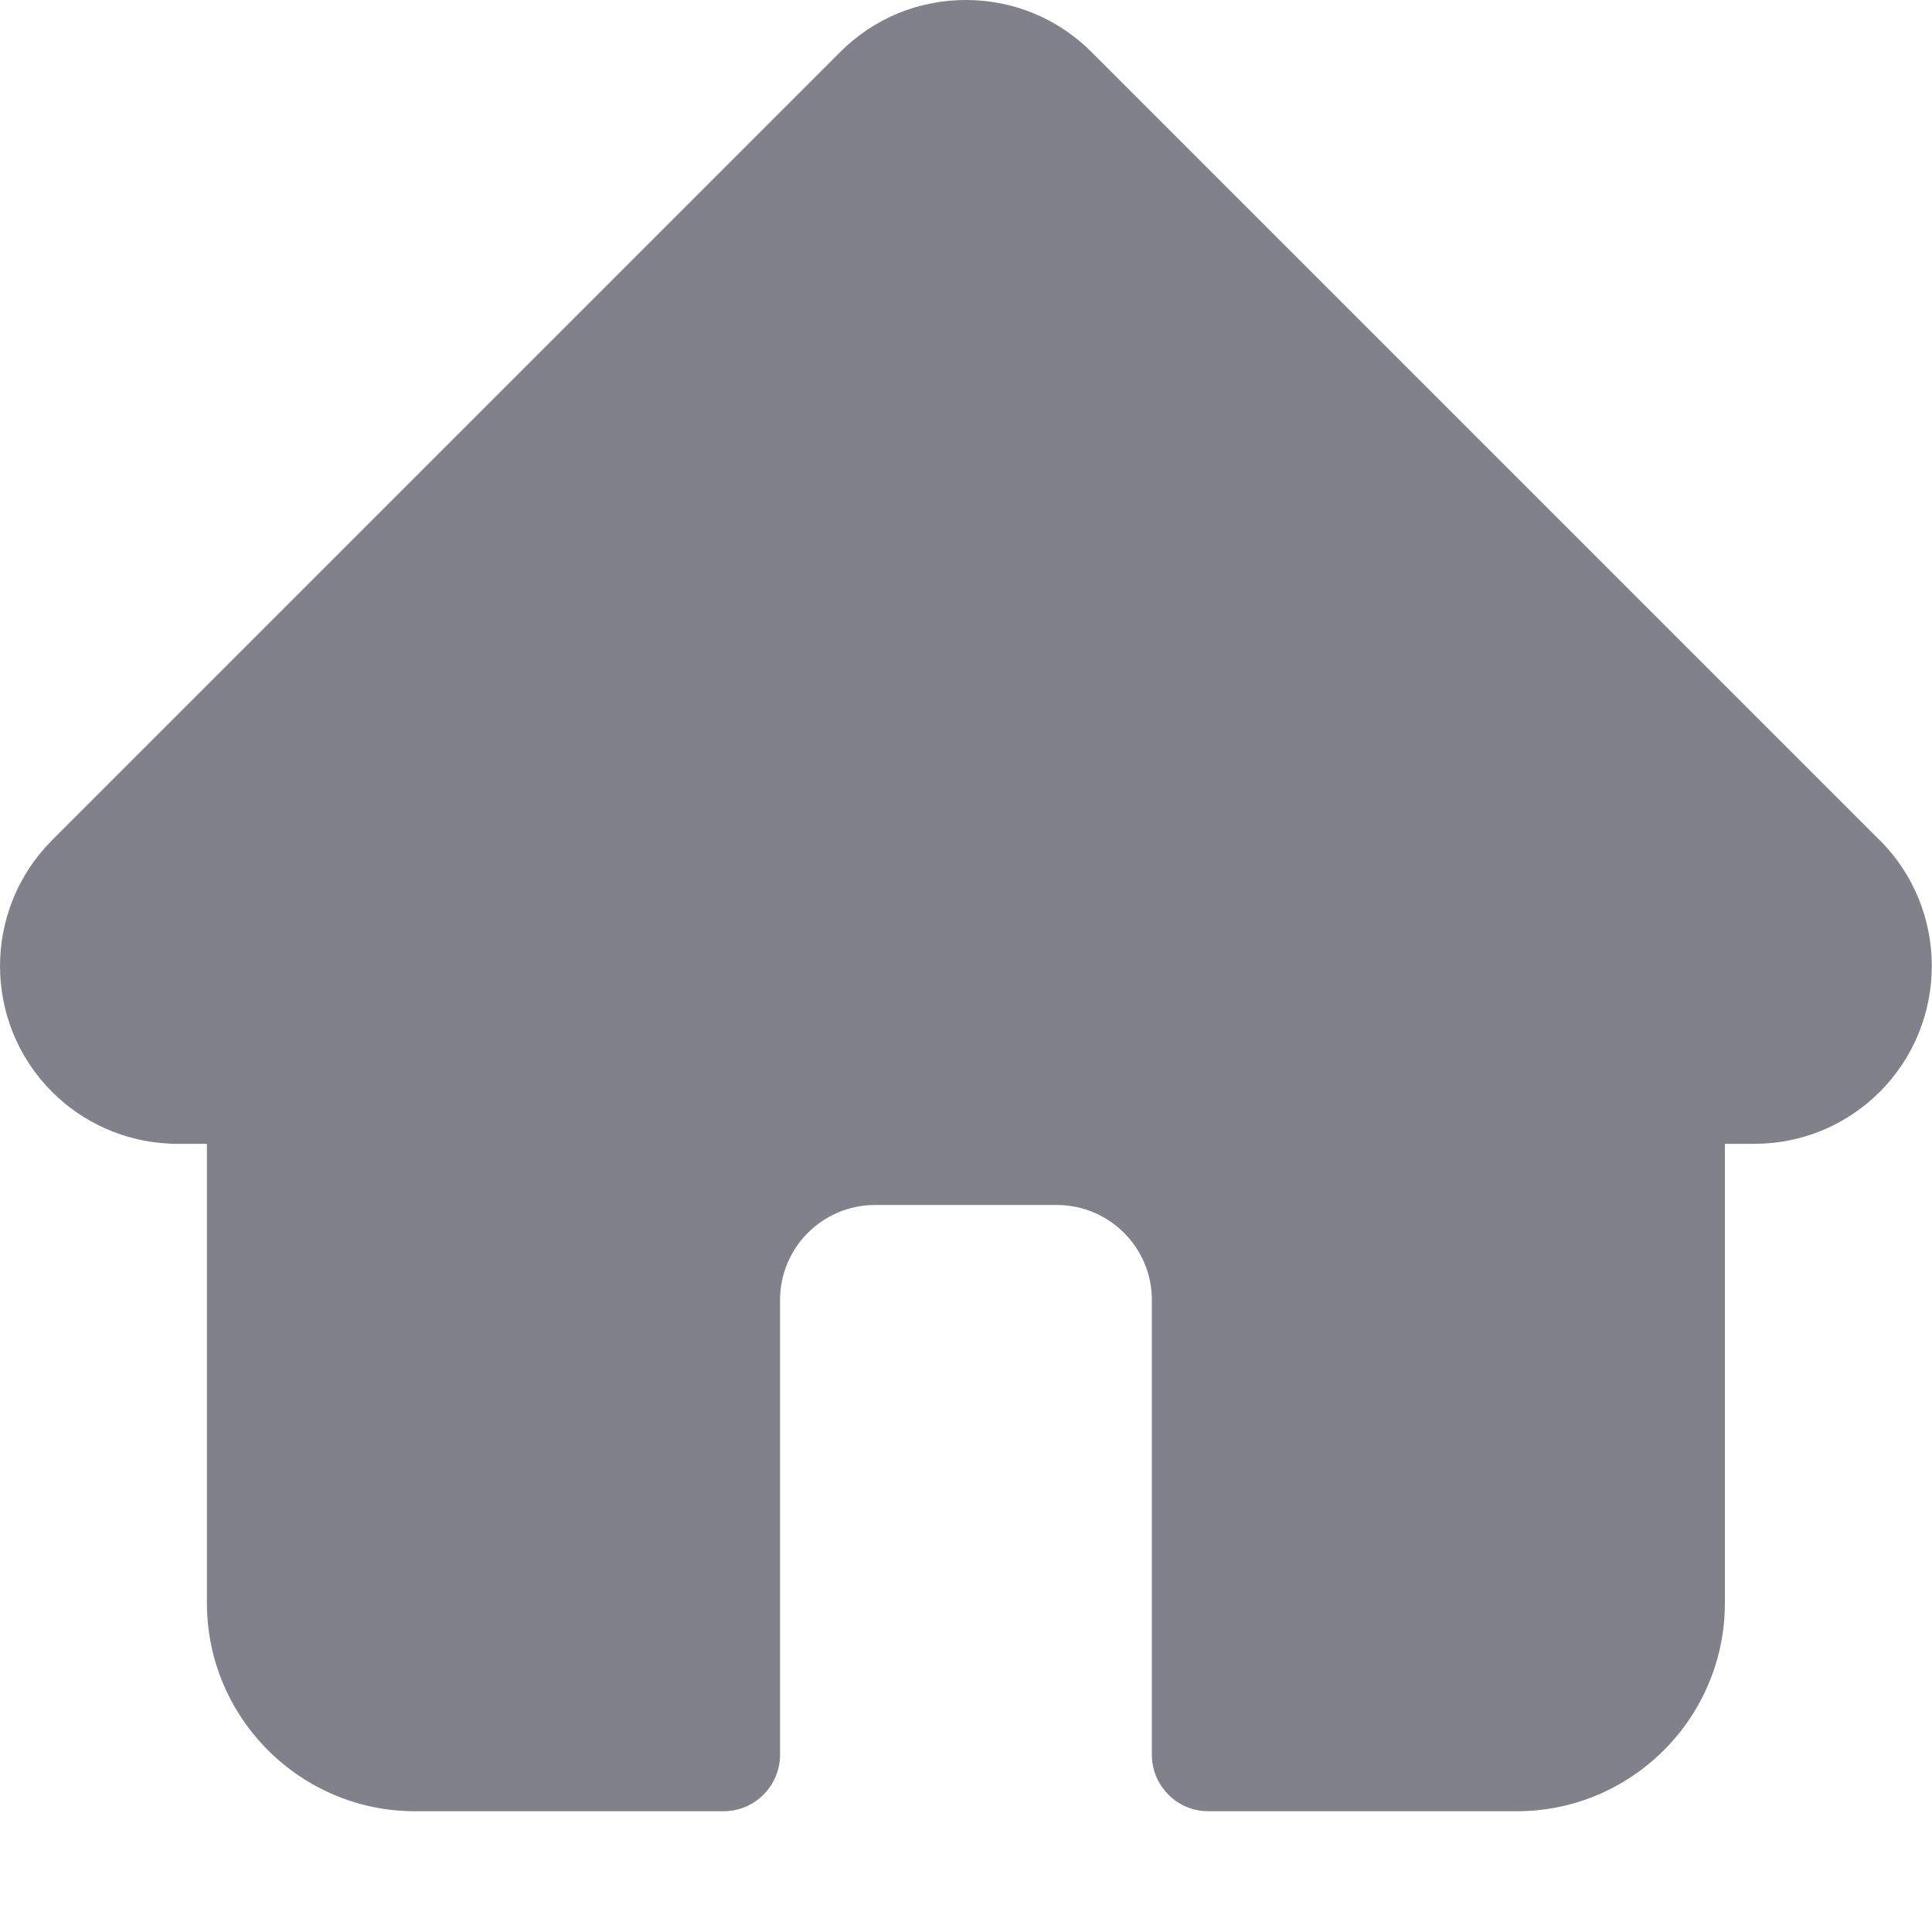 <svg width="20" height="20" viewBox="0 0 20 20" fill="none" xmlns="http://www.w3.org/2000/svg">
<g clip-path="url(#clip0_1077_3423)">
<path d="M19.461 8.699L19.459 8.698L11.301 0.54C10.953 0.192 10.491 0 9.999 0C9.507 0 9.045 0.191 8.697 0.539L0.543 8.693C0.54 8.696 0.537 8.699 0.535 8.702C-0.179 9.42 -0.178 10.585 0.538 11.302C0.865 11.629 1.298 11.819 1.76 11.839C1.779 11.841 1.798 11.841 1.817 11.841H2.142V16.595C2.142 17.783 3.109 18.75 4.297 18.75H7.489C7.812 18.75 8.075 18.488 8.075 18.164V13.457C8.075 12.915 8.516 12.474 9.058 12.474H10.94C11.483 12.474 11.924 12.915 11.924 13.457V18.164C11.924 18.488 12.186 18.75 12.509 18.75H15.701C16.89 18.75 17.856 17.783 17.856 16.595V11.841H18.158C18.649 11.841 19.112 11.65 19.46 11.302C20.177 10.584 20.177 9.417 19.461 8.699Z" fill="#62626E" fill-opacity="0.8"/>
</g>
<defs>
<clipPath id="clip0_1077_3423">
<rect width="20" height="20" fill="white"/>
</clipPath>
</defs>
</svg>
